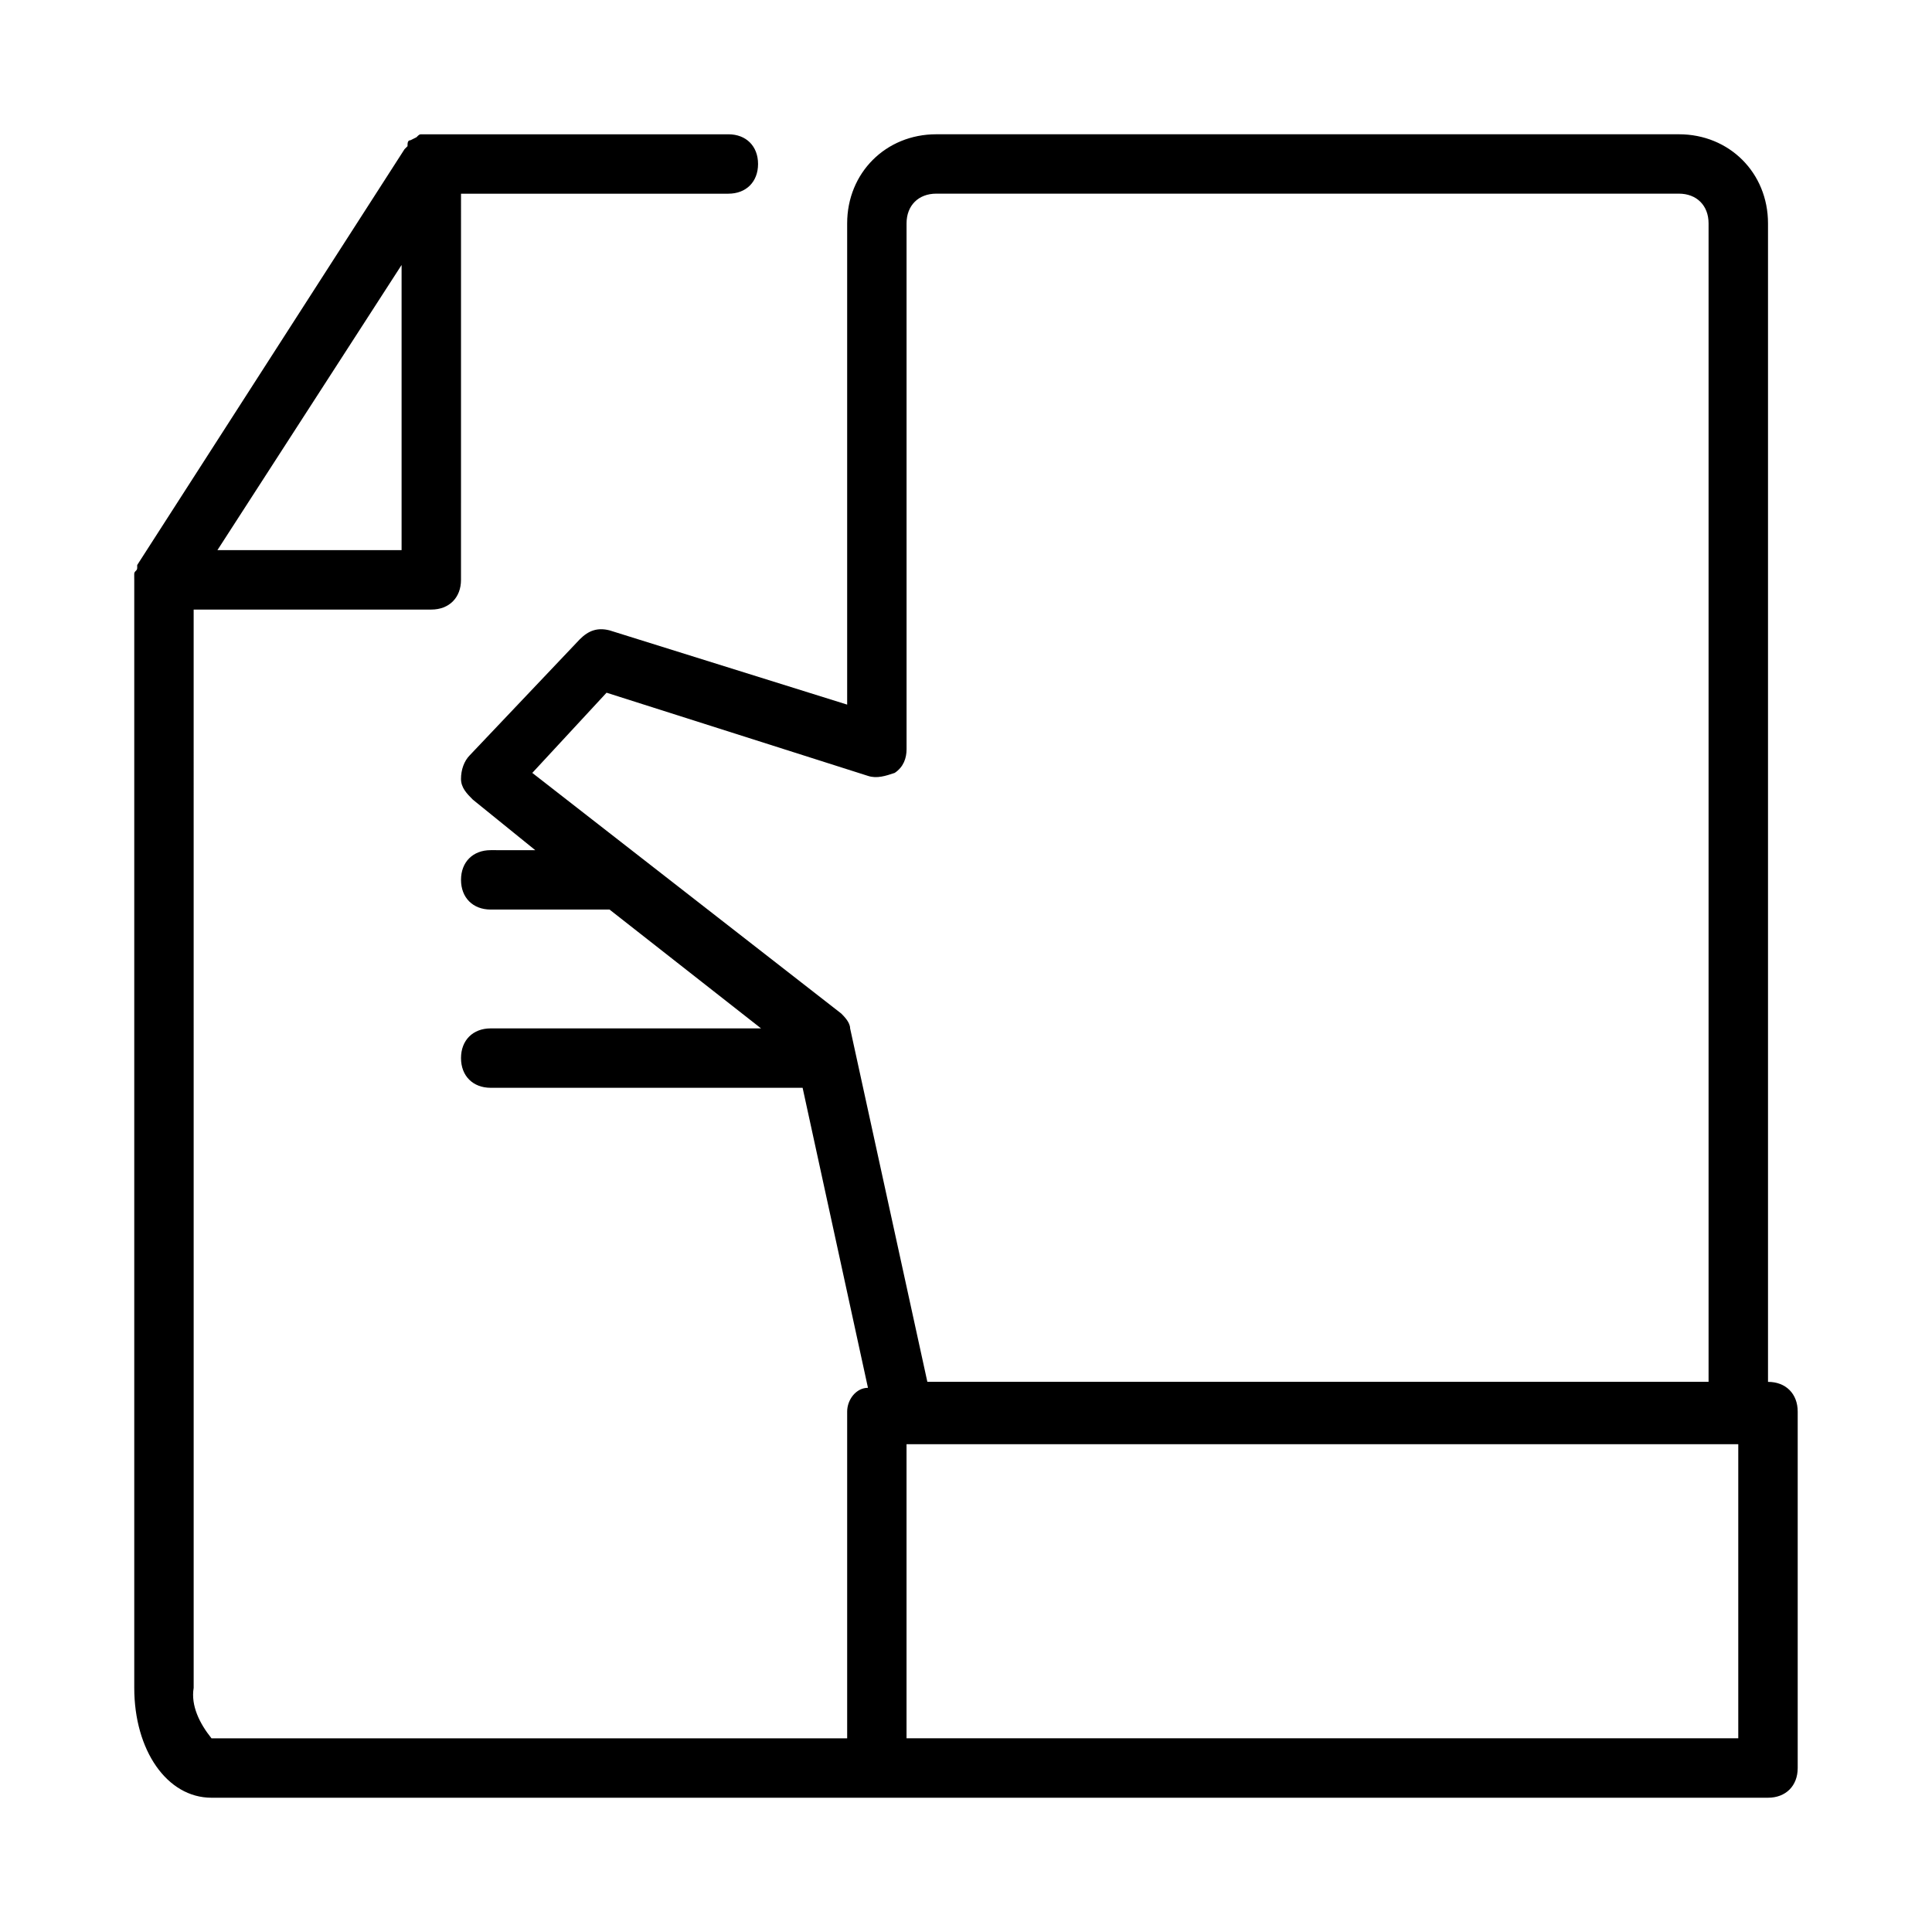 <?xml version="1.0" encoding="UTF-8"?>
<!-- Uploaded to: SVG Repo, www.svgrepo.com, Generator: SVG Repo Mixer Tools -->
<svg fill="#000000" width="800px" height="800px" version="1.1" viewBox="144 144 512 512" xmlns="http://www.w3.org/2000/svg">
 <path d="m612.54 510.21v-307.01c0-13.383-10.234-23.617-23.617-23.617h-196.8c-13.383 0-23.617 10.234-23.617 23.617v127.53l-62.977-19.68c-3.148-0.789-5.512 0-7.871 2.363l-29.125 30.699c-1.574 1.574-2.363 3.938-2.363 6.297 0 2.363 1.574 3.938 3.148 5.512l16.531 13.383-11.805-0.004c-4.723 0-7.871 3.148-7.871 7.871 0 4.723 3.148 7.871 7.871 7.871h31.488l40.148 31.488-71.637 0.004c-4.723 0-7.871 3.148-7.871 7.871s3.148 7.871 7.871 7.871h82.656l17.32 79.508c-3.152 0-5.512 3.148-5.512 6.297v86.594h-168.46c-3.148-3.938-5.512-8.66-4.723-13.383l-0.004-285.75h62.977c4.723 0 7.871-3.148 7.871-7.871l0.004-102.34h70.848c4.723 0 7.871-3.148 7.871-7.871s-3.148-7.871-7.871-7.871h-81.086c-0.789 0-0.789 0-1.574 0.789l-1.574 0.789c-0.789 0-0.789 0.789-0.789 1.574l-0.789 0.789-70.848 110.21v0.789c0 0.789-0.789 0.789-0.789 1.574v1.574c0.008-0.793 0.008-0.793 0.008-0.004v293.62c0 16.531 8.66 29.125 20.469 29.125h412.49c4.723 0 7.871-3.148 7.871-7.871v-94.465c0-4.723-3.148-7.871-7.871-7.871zm-410.92-220.42 48.805-75.57v75.57zm165.31 122.8-81.867-63.762 19.68-21.254 69.273 22.043c2.363 0.789 4.723 0 7.086-0.789 2.363-1.574 3.148-3.938 3.148-6.297l-0.004-139.34c0-4.723 3.148-7.871 7.871-7.871h196.8c4.723 0 7.871 3.148 7.871 7.871v307.01h-207.03l-20.469-93.676c0-1.574-1.574-3.148-2.359-3.938zm237.73 192.08h-220.42v-77.934h220.42z"/>
</svg>